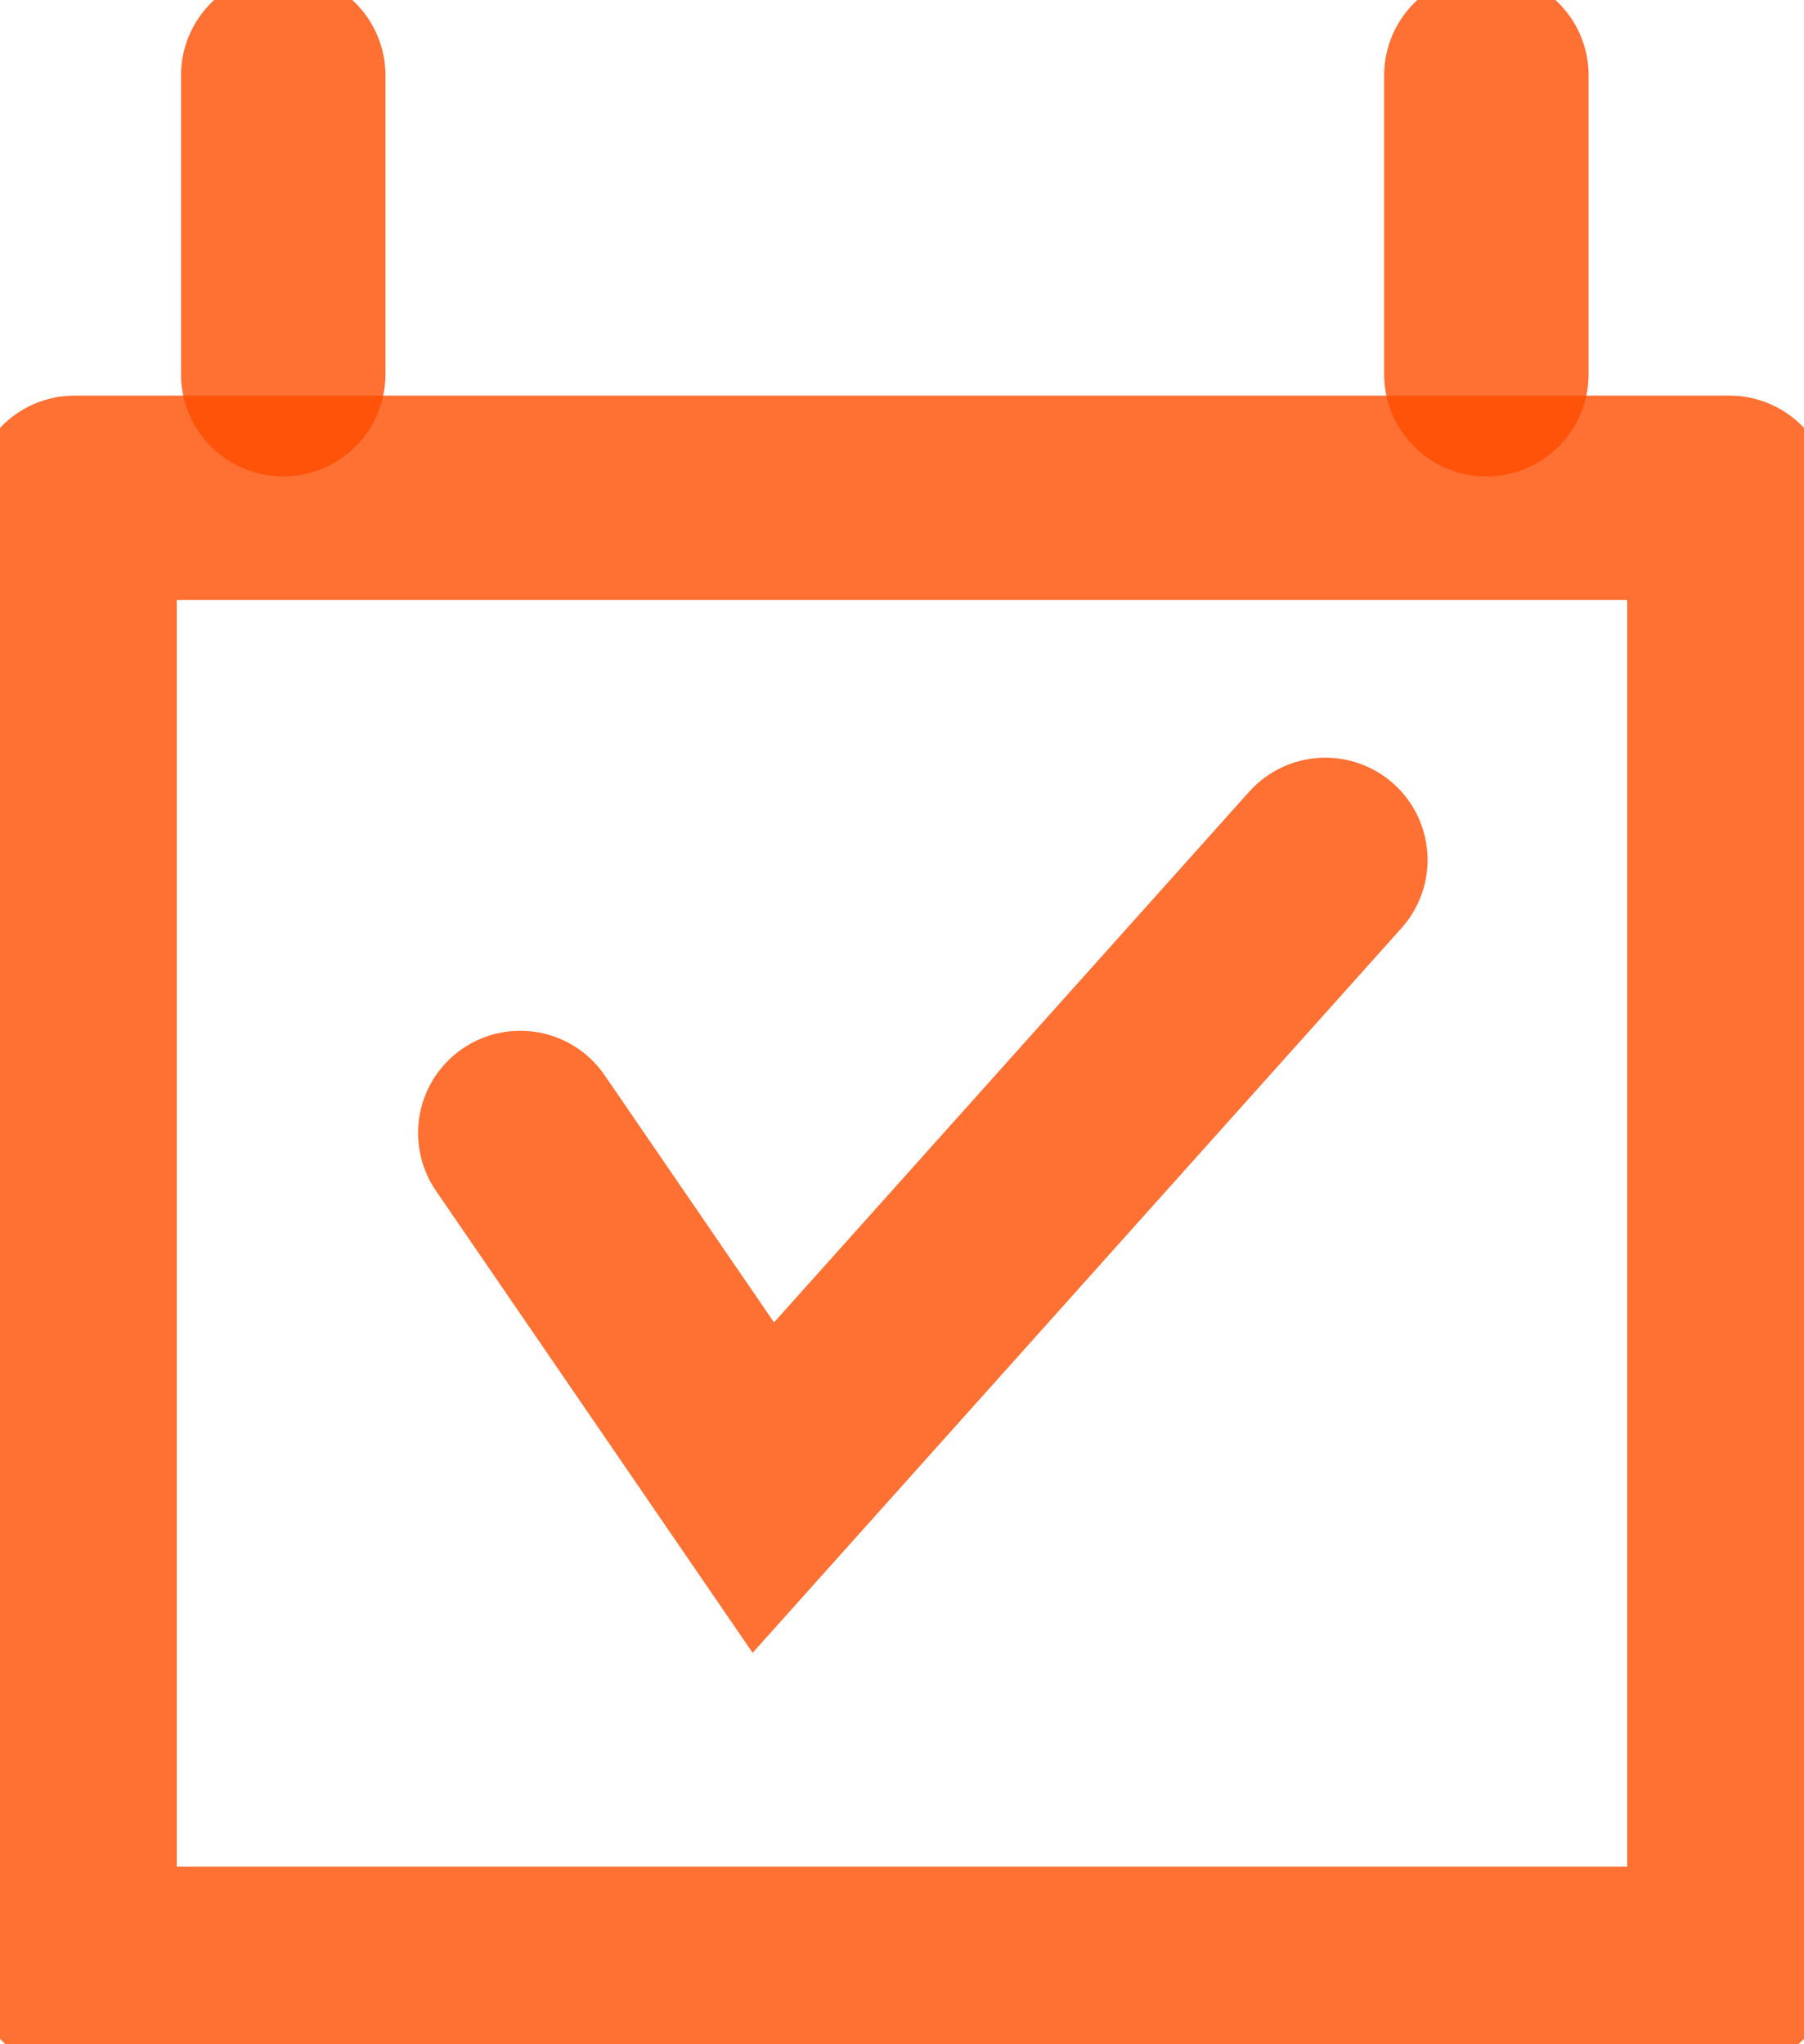 <svg width="15" height="17" viewBox="0 0 15 17" fill="none" xmlns="http://www.w3.org/2000/svg" class="margin-right-small">
								<g clip-path="url(#clip0)">
									<path d="M14.38 4.14H0.62V16.373H14.38V4.14Z" stroke="#FF4C00" stroke-opacity="0.8" stroke-width="1.7" stroke-linecap="round" stroke-linejoin="round"></path>
									<path d="M2.355 0.627V3.112" stroke="#FF4C00" stroke-opacity="0.8" stroke-width="1.7" stroke-miterlimit="10" stroke-linecap="round"></path>
									<path d="M12.359 0.627V3.112" stroke="#FF4C00" stroke-opacity="0.8" stroke-width="1.7" stroke-miterlimit="10" stroke-linecap="round"></path>
									<path d="M4.326 9.422L6.347 12.371L11.02 7.151" stroke="#FF4C00" stroke-opacity="0.8" stroke-width="1.7" stroke-miterlimit="10" stroke-linecap="round"></path>
								</g>
								<defs>
									<clipPath id="clip0">
										<rect width="15" height="17" fill="white"></rect>
									</clipPath>
								</defs>
							</svg>
